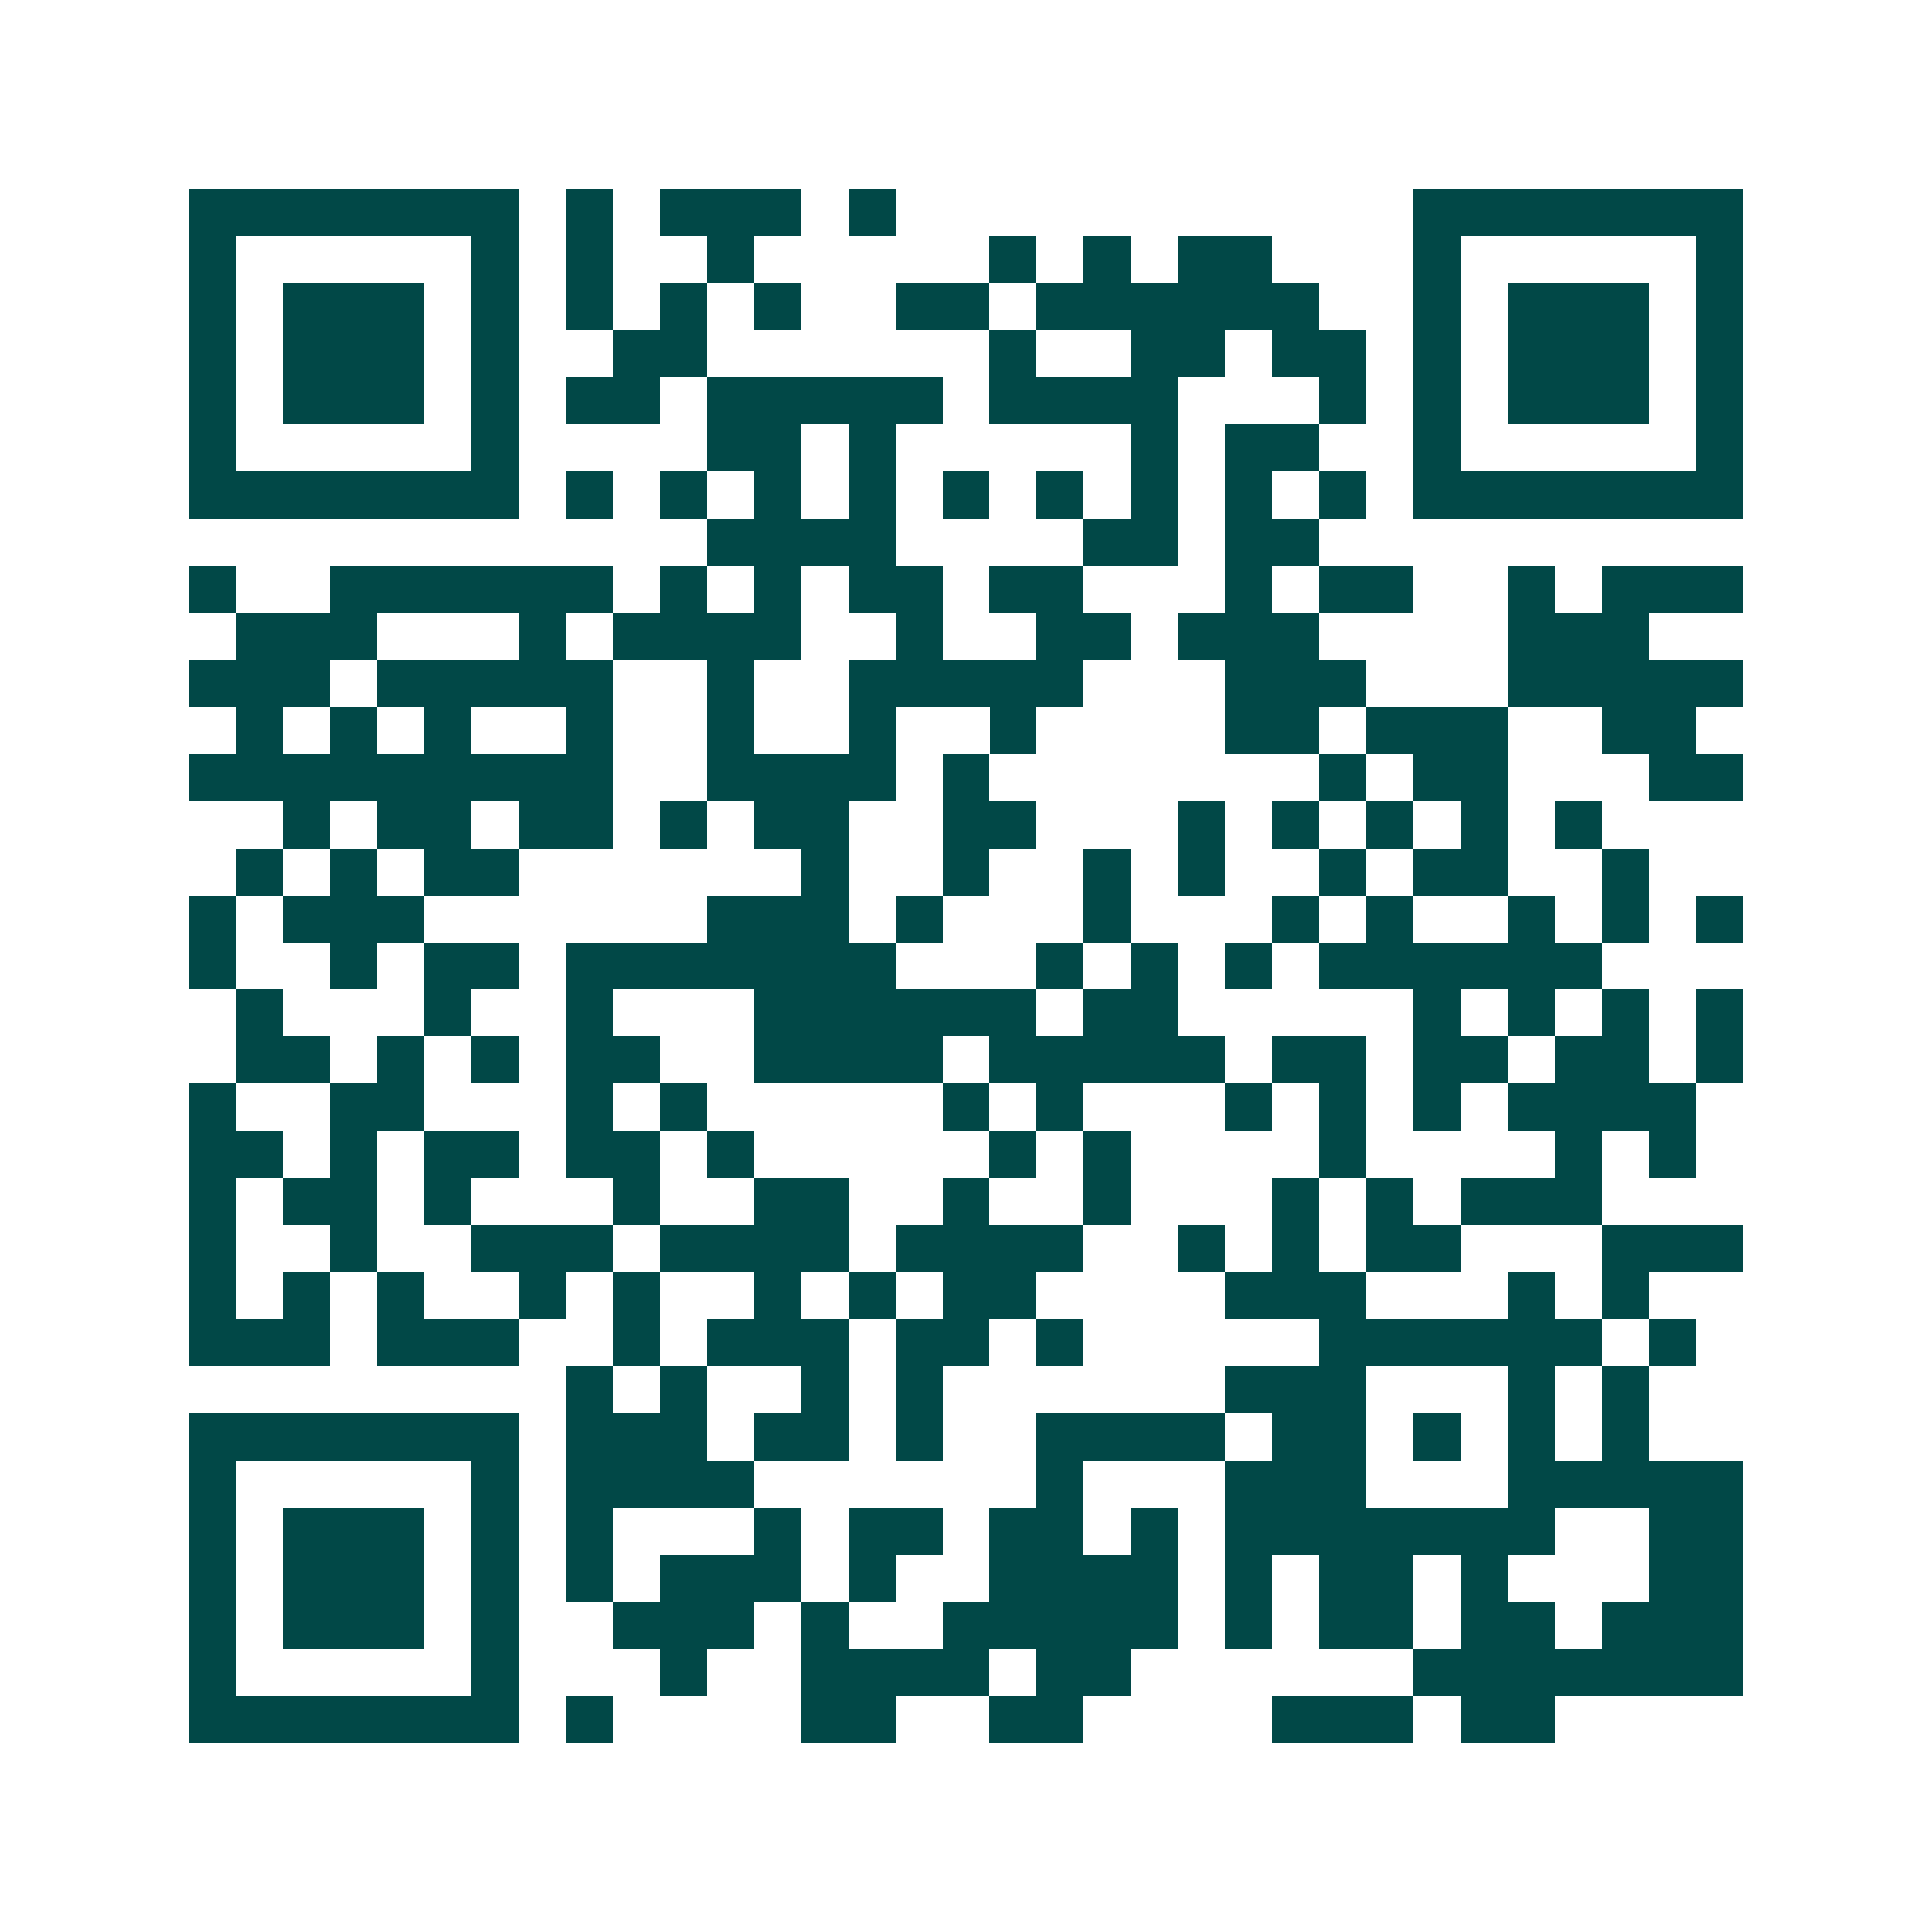 <svg xmlns="http://www.w3.org/2000/svg" width="200" height="200" viewBox="0 0 41 41" shape-rendering="crispEdges"><path fill="#ffffff" d="M0 0h41v41H0z"/><path stroke="#014847" d="M4 4.5h7m1 0h1m1 0h3m1 0h1m11 0h7M4 5.5h1m5 0h1m1 0h1m2 0h1m5 0h1m1 0h1m1 0h2m3 0h1m5 0h1M4 6.5h1m1 0h3m1 0h1m1 0h1m1 0h1m1 0h1m2 0h2m1 0h6m2 0h1m1 0h3m1 0h1M4 7.5h1m1 0h3m1 0h1m2 0h2m6 0h1m2 0h2m1 0h2m1 0h1m1 0h3m1 0h1M4 8.5h1m1 0h3m1 0h1m1 0h2m1 0h5m1 0h4m3 0h1m1 0h1m1 0h3m1 0h1M4 9.5h1m5 0h1m4 0h2m1 0h1m5 0h1m1 0h2m2 0h1m5 0h1M4 10.5h7m1 0h1m1 0h1m1 0h1m1 0h1m1 0h1m1 0h1m1 0h1m1 0h1m1 0h1m1 0h7M15 11.5h4m4 0h2m1 0h2M4 12.5h1m2 0h6m1 0h1m1 0h1m1 0h2m1 0h2m3 0h1m1 0h2m2 0h1m1 0h3M5 13.5h3m3 0h1m1 0h4m2 0h1m2 0h2m1 0h3m4 0h3M4 14.5h3m1 0h5m2 0h1m2 0h5m3 0h3m3 0h5M5 15.5h1m1 0h1m1 0h1m2 0h1m2 0h1m2 0h1m2 0h1m4 0h2m1 0h3m2 0h2M4 16.5h9m2 0h4m1 0h1m7 0h1m1 0h2m3 0h2M6 17.5h1m1 0h2m1 0h2m1 0h1m1 0h2m2 0h2m3 0h1m1 0h1m1 0h1m1 0h1m1 0h1M5 18.5h1m1 0h1m1 0h2m6 0h1m2 0h1m2 0h1m1 0h1m2 0h1m1 0h2m2 0h1M4 19.5h1m1 0h3m6 0h3m1 0h1m3 0h1m3 0h1m1 0h1m2 0h1m1 0h1m1 0h1M4 20.5h1m2 0h1m1 0h2m1 0h7m3 0h1m1 0h1m1 0h1m1 0h6M5 21.5h1m3 0h1m2 0h1m3 0h6m1 0h2m5 0h1m1 0h1m1 0h1m1 0h1M5 22.5h2m1 0h1m1 0h1m1 0h2m2 0h4m1 0h5m1 0h2m1 0h2m1 0h2m1 0h1M4 23.5h1m2 0h2m3 0h1m1 0h1m5 0h1m1 0h1m3 0h1m1 0h1m1 0h1m1 0h4M4 24.5h2m1 0h1m1 0h2m1 0h2m1 0h1m5 0h1m1 0h1m4 0h1m4 0h1m1 0h1M4 25.5h1m1 0h2m1 0h1m3 0h1m2 0h2m2 0h1m2 0h1m3 0h1m1 0h1m1 0h3M4 26.5h1m2 0h1m2 0h3m1 0h4m1 0h4m2 0h1m1 0h1m1 0h2m3 0h3M4 27.5h1m1 0h1m1 0h1m2 0h1m1 0h1m2 0h1m1 0h1m1 0h2m4 0h3m3 0h1m1 0h1M4 28.5h3m1 0h3m2 0h1m1 0h3m1 0h2m1 0h1m5 0h6m1 0h1M12 29.5h1m1 0h1m2 0h1m1 0h1m6 0h3m3 0h1m1 0h1M4 30.5h7m1 0h3m1 0h2m1 0h1m2 0h4m1 0h2m1 0h1m1 0h1m1 0h1M4 31.5h1m5 0h1m1 0h4m6 0h1m3 0h3m3 0h5M4 32.5h1m1 0h3m1 0h1m1 0h1m3 0h1m1 0h2m1 0h2m1 0h1m1 0h7m2 0h2M4 33.5h1m1 0h3m1 0h1m1 0h1m1 0h3m1 0h1m2 0h4m1 0h1m1 0h2m1 0h1m3 0h2M4 34.5h1m1 0h3m1 0h1m2 0h3m1 0h1m2 0h5m1 0h1m1 0h2m1 0h2m1 0h3M4 35.5h1m5 0h1m3 0h1m2 0h4m1 0h2m6 0h7M4 36.5h7m1 0h1m4 0h2m2 0h2m4 0h3m1 0h2"/></svg>
